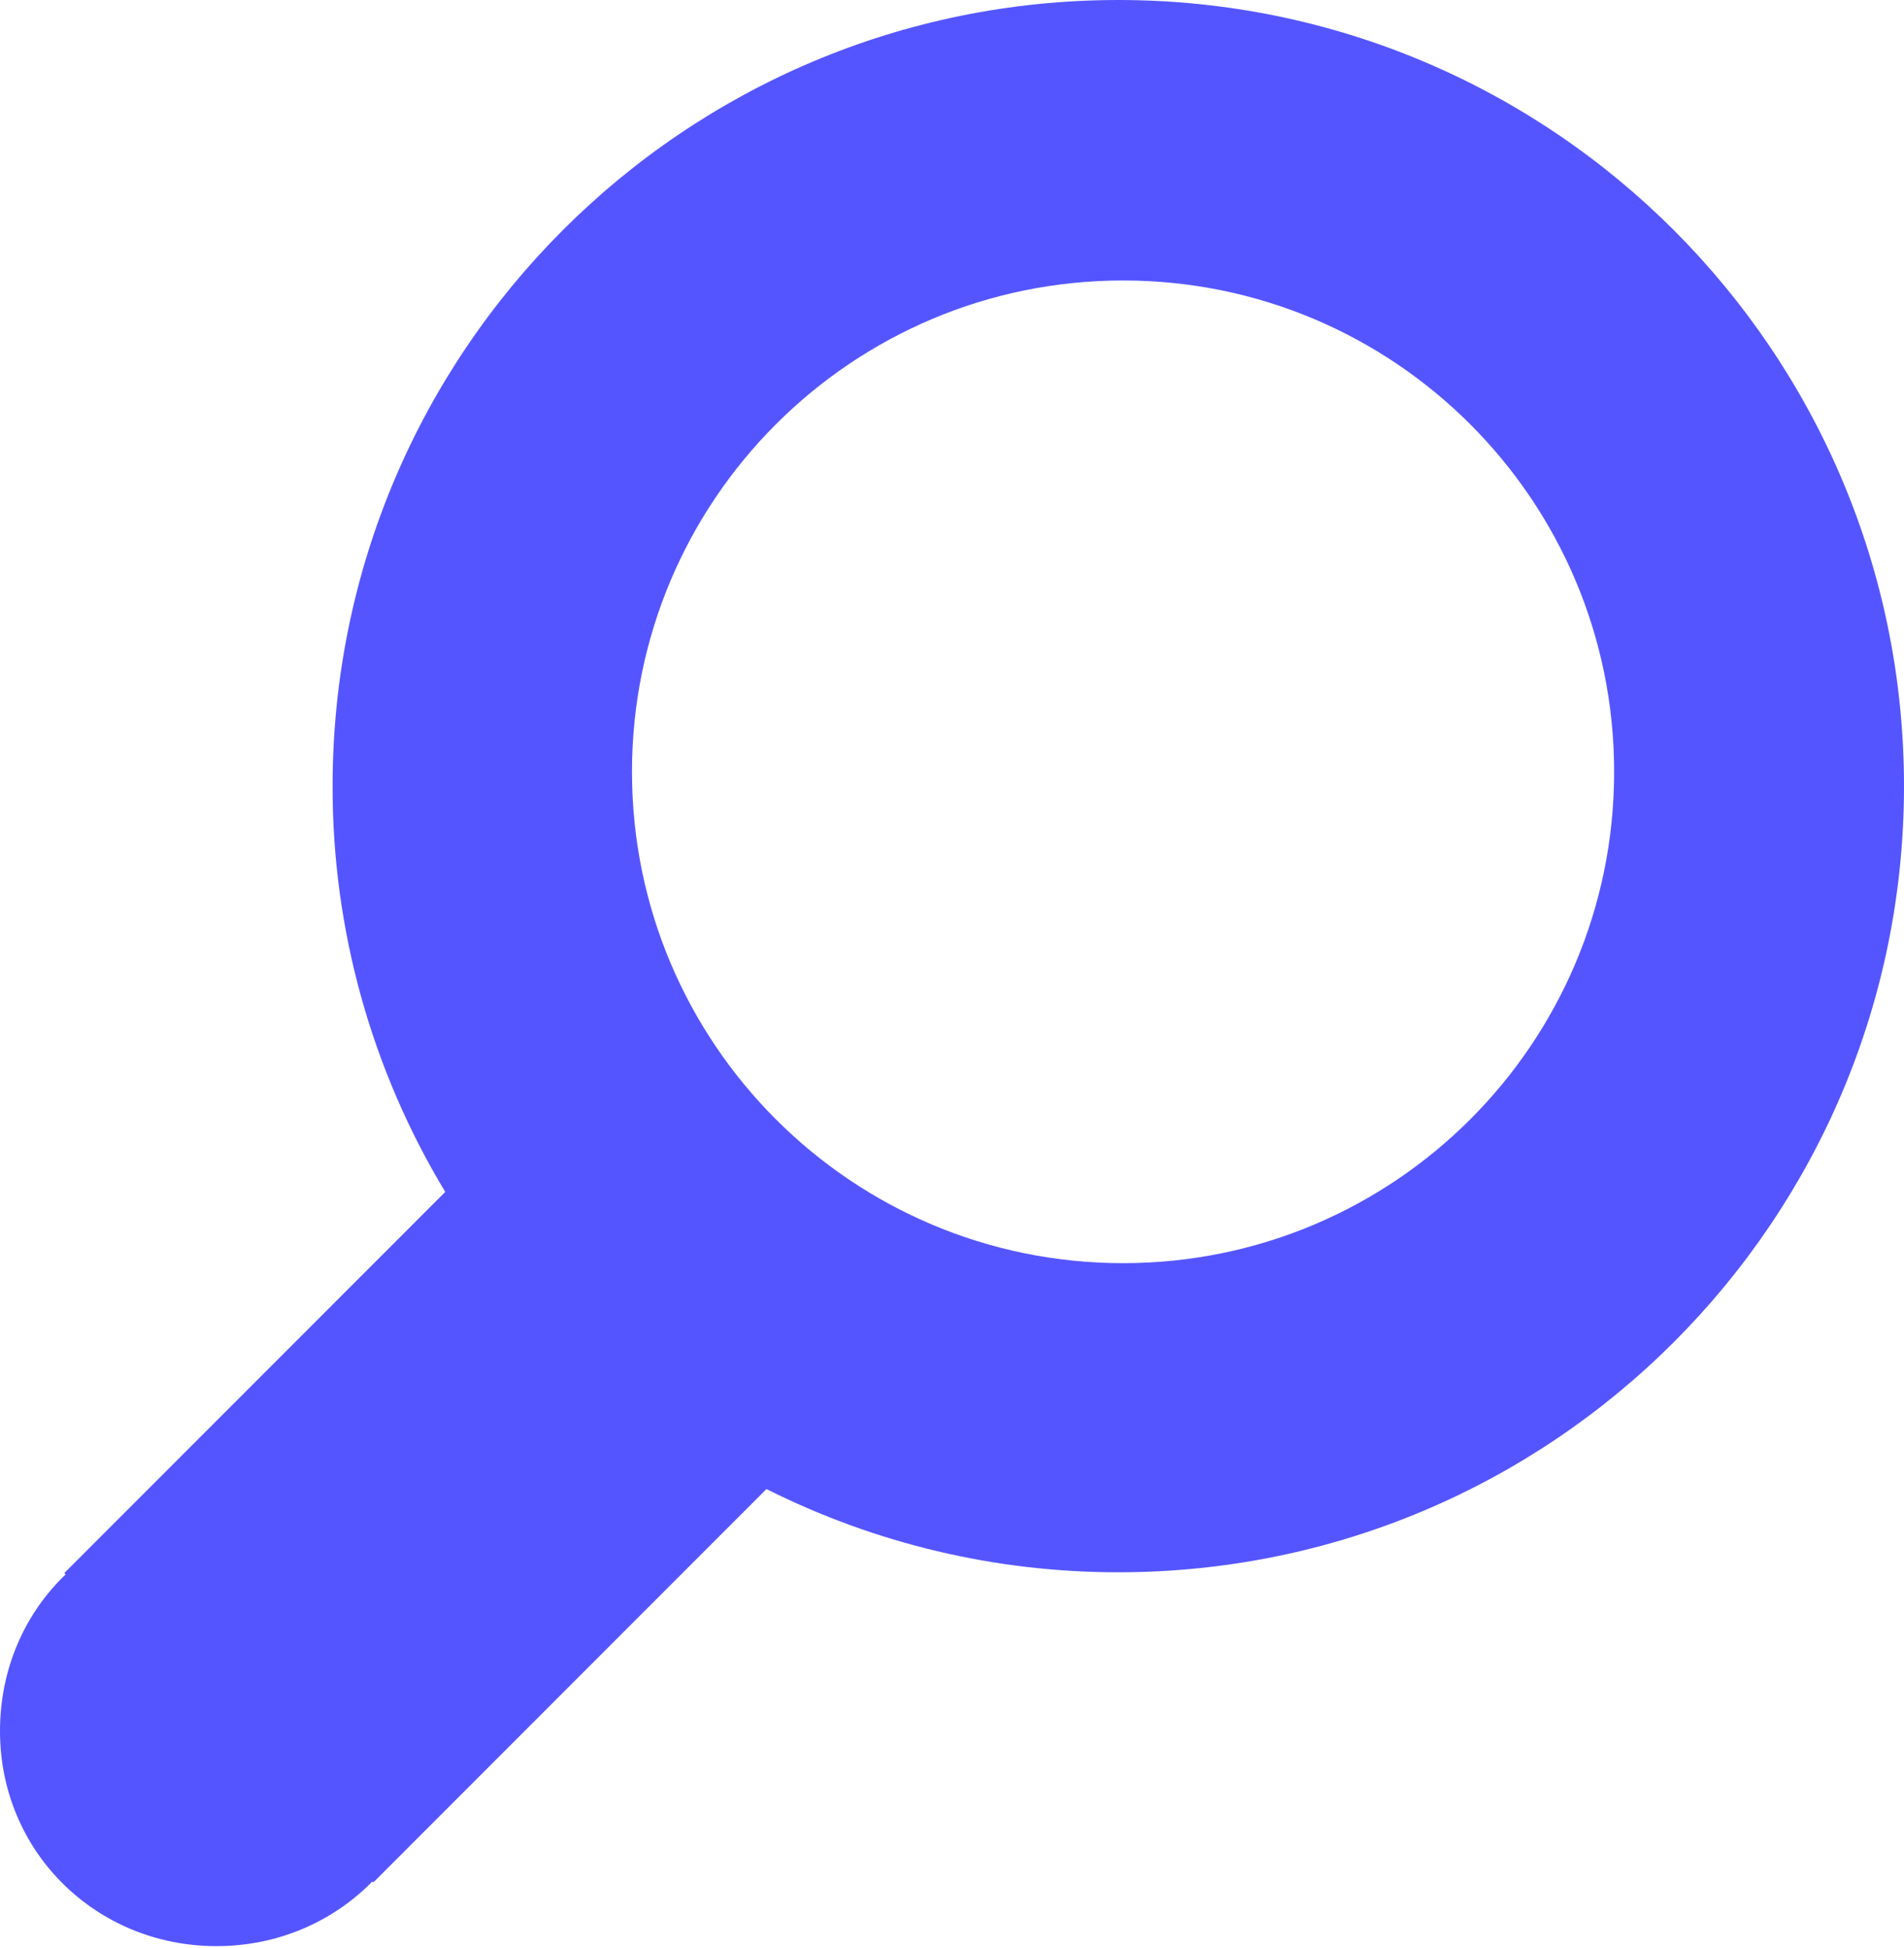 <?xml version="1.0" encoding="UTF-8" standalone="no"?><svg width="1000" height="1023" viewBox="0 0 1000 1023" fill="none" xmlns="http://www.w3.org/2000/svg">
<g clip-path="url(#clip0_74_4)">
<path d="M587.355 0C359.374 0 174.683 184.9 174.683 412.925C174.569 488.045 195.032 561.76 233.848 626.059L33.773 826.263L34.47 826.96C13.115 847.413 2.47049e-06 876.447 2.47049e-06 909.261C-0.013 972.658 50.46 1022.24 113.752 1022.22C146.081 1022.21 174.993 1009.27 195.626 988.208L196.129 988.711L402.561 782.132C459.909 810.926 523.192 825.898 587.355 825.85C815.348 825.85 1000 640.976 1000 412.925C1000 184.9 815.335 0 587.355 0ZM589.856 663.481C447.36 663.481 331.932 547.939 331.932 405.402C331.932 262.891 447.36 147.324 589.856 147.324C732.352 147.324 847.755 262.879 847.755 405.402C847.768 547.939 732.352 663.481 589.856 663.481Z" fill="#5555FF"/>
</g>
<defs>
<clipPath id="clip0_74_4">
<rect width="1000" height="1023" fill="white"/>
</clipPath>
</defs>
</svg>
